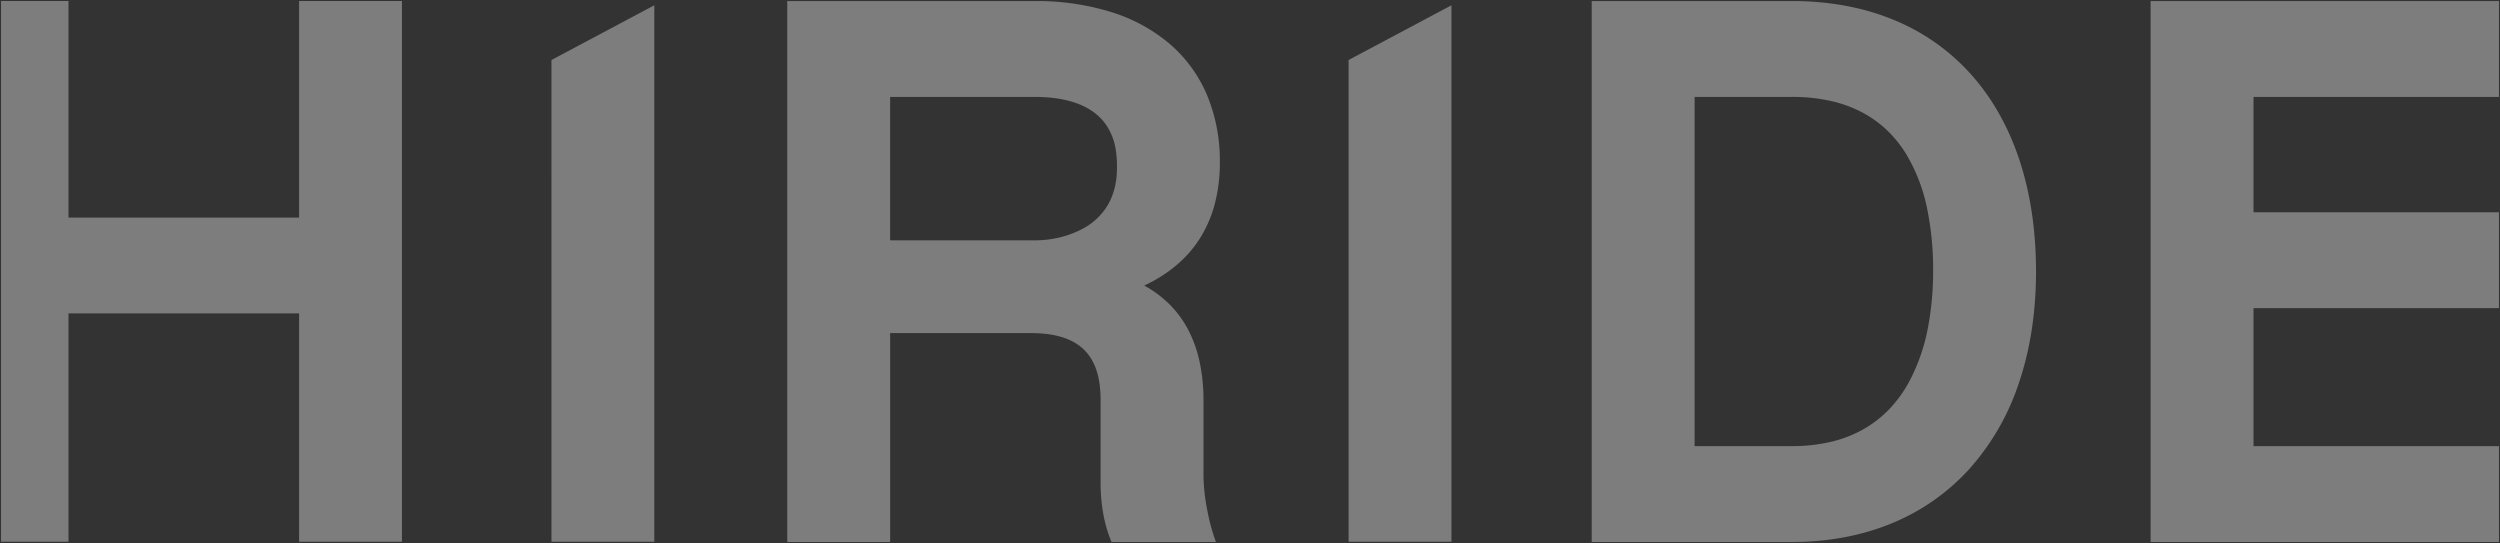 <svg xmlns="http://www.w3.org/2000/svg" width="1210.001" height="262.999" viewBox="0 0 1210.001 262.999"><rect x="0" y="0" width="1210.001" height="262.999" fill="#333333" stroke="none"/><path id="Differenzmenge_2" data-name="Differenzmenge 2" d="M-14208.5,1166.033h-168.605V904.211h168.605v46.4h-118.8v55.832h118.8v46.405h-118.8v66.78h118.8v46.406Zm-778.676,0h-49.8V904.211h120.5a121.6,121.6,0,0,1,36.751,5.474,80.109,80.109,0,0,1,28.015,15.4,66.978,66.978,0,0,1,17.851,24.482,82.73,82.73,0,0,1,6.271,32.732,78.533,78.533,0,0,1-2.535,20.406,59.474,59.474,0,0,1-7.272,16.62c-6.129,9.555-15.142,17.154-26.789,22.587a54.2,54.2,0,0,1,12.281,9.147,50.711,50.711,0,0,1,8.991,12.26,61.3,61.3,0,0,1,5.521,15.518,89.389,89.389,0,0,1,1.884,18.911v36.595a91.112,91.112,0,0,0,1.887,16.55,90.261,90.261,0,0,0,4.15,15.137l-50.557,0c-3.506-8.314-5.283-17.962-5.283-28.675v-39.988c0-11.244-2.684-19.28-8.2-24.567s-13.956-7.877-25.744-7.877h-67.914v101.108Zm0-215.42v69.408h70.927a49.239,49.239,0,0,0,8.778-.916,46.592,46.592,0,0,0,13.055-4.457,31.385,31.385,0,0,0,11.854-10.537c3.432-5.251,5.172-11.7,5.172-19.171a51.563,51.563,0,0,0-.625-9.022,29.351,29.351,0,0,0-4.372-11.395c-6.159-9.23-17.933-13.91-35-13.91Zm436.519,215.415h-96.958V904.211h97.878c17.834.1,34.251,3.238,48.8,9.325a101.727,101.727,0,0,1,36.887,26.136c10.175,11.358,18.026,25.2,23.337,41.129,5.405,16.205,8.146,34.478,8.146,54.31,0,19.7-2.816,37.932-8.37,54.2a117.554,117.554,0,0,1-23.791,41.25,103.617,103.617,0,0,1-37.232,26.256C-14516.6,1162.929-14532.979,1166.028-14550.657,1166.028Zm-47.155-215.419v169.013h47.155a80.579,80.579,0,0,0,19.939-2.345,59.478,59.478,0,0,0,15.721-6.46,54.76,54.76,0,0,0,11.976-9.694,62.335,62.335,0,0,0,8.716-12.059,90.929,90.929,0,0,0,9.594-27.693,144.9,144.9,0,0,0,2.341-26.633,145.629,145.629,0,0,0-2.765-29.382,83.583,83.583,0,0,0-10.3-27.114,58.108,58.108,0,0,0-8.913-11.162,53.763,53.763,0,0,0-11.924-8.739,61.458,61.458,0,0,0-15.312-5.7,84.834,84.834,0,0,0-19.073-2.034Zm-625.642,215.288h-49.779V1055.4h-111.617v110.5h-32.65V904.207h32.65V1009.03h111.617V904.207h49.779V1165.9Zm507.957,0h-49.783V932.75l49.783-26.489V1165.9Zm-385.819,0h-49.779V932.75l49.778-26.489V1165.9Z" transform="translate(15418.001 -903.707)" fill="#fff" stroke="rgba(0,0,0,0)" stroke-miterlimit="10" stroke-width="1" opacity="0.36"></path></svg>